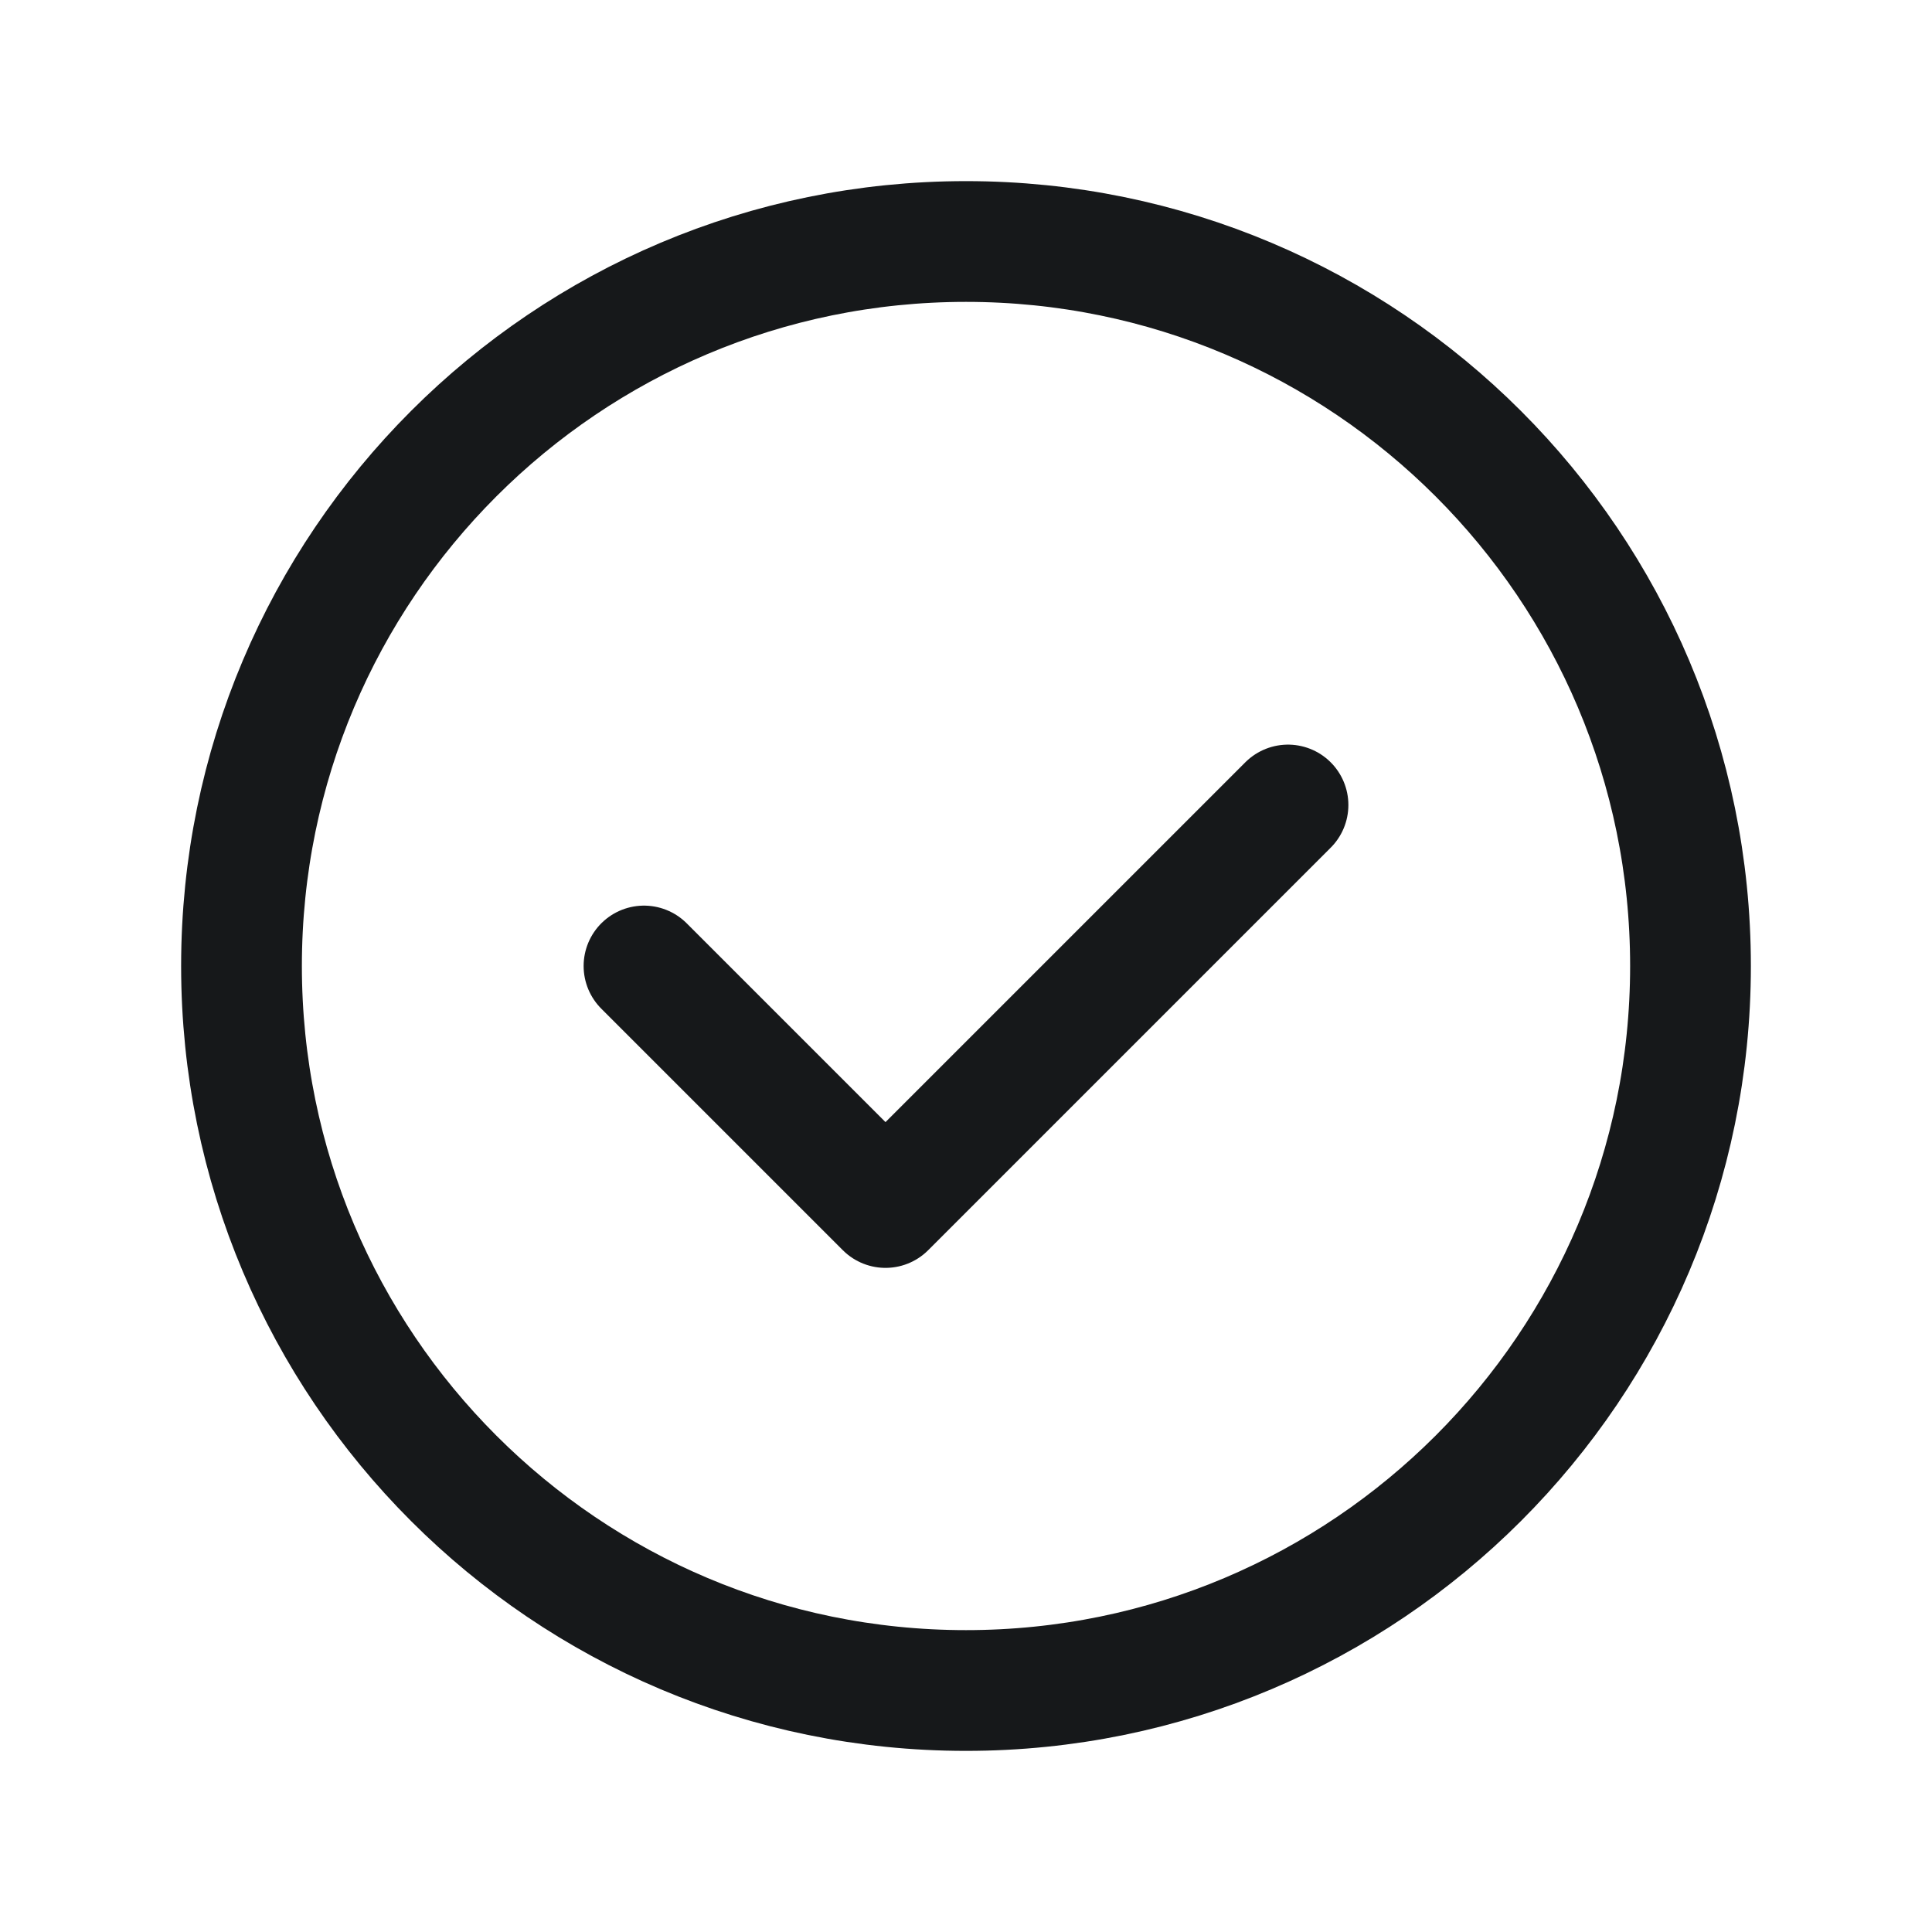 <svg width="24" height="24" viewBox="0 0 24 24" fill="none" xmlns="http://www.w3.org/2000/svg">
<path fill-rule="evenodd" clip-rule="evenodd" d="M12 21V21C7.029 21 3 16.971 3 12V12C3 7.029 7.029 3 12 3V3C16.971 3 21 7.029 21 12V12C21 16.971 16.971 21 12 21Z" stroke="#16181A" stroke-width="1.5" stroke-linecap="round" stroke-linejoin="round"/>
<path d="M16 10L11 15L8 12" stroke="#16181A" stroke-width="1.5" stroke-linecap="round" stroke-linejoin="round"/>
</svg>
